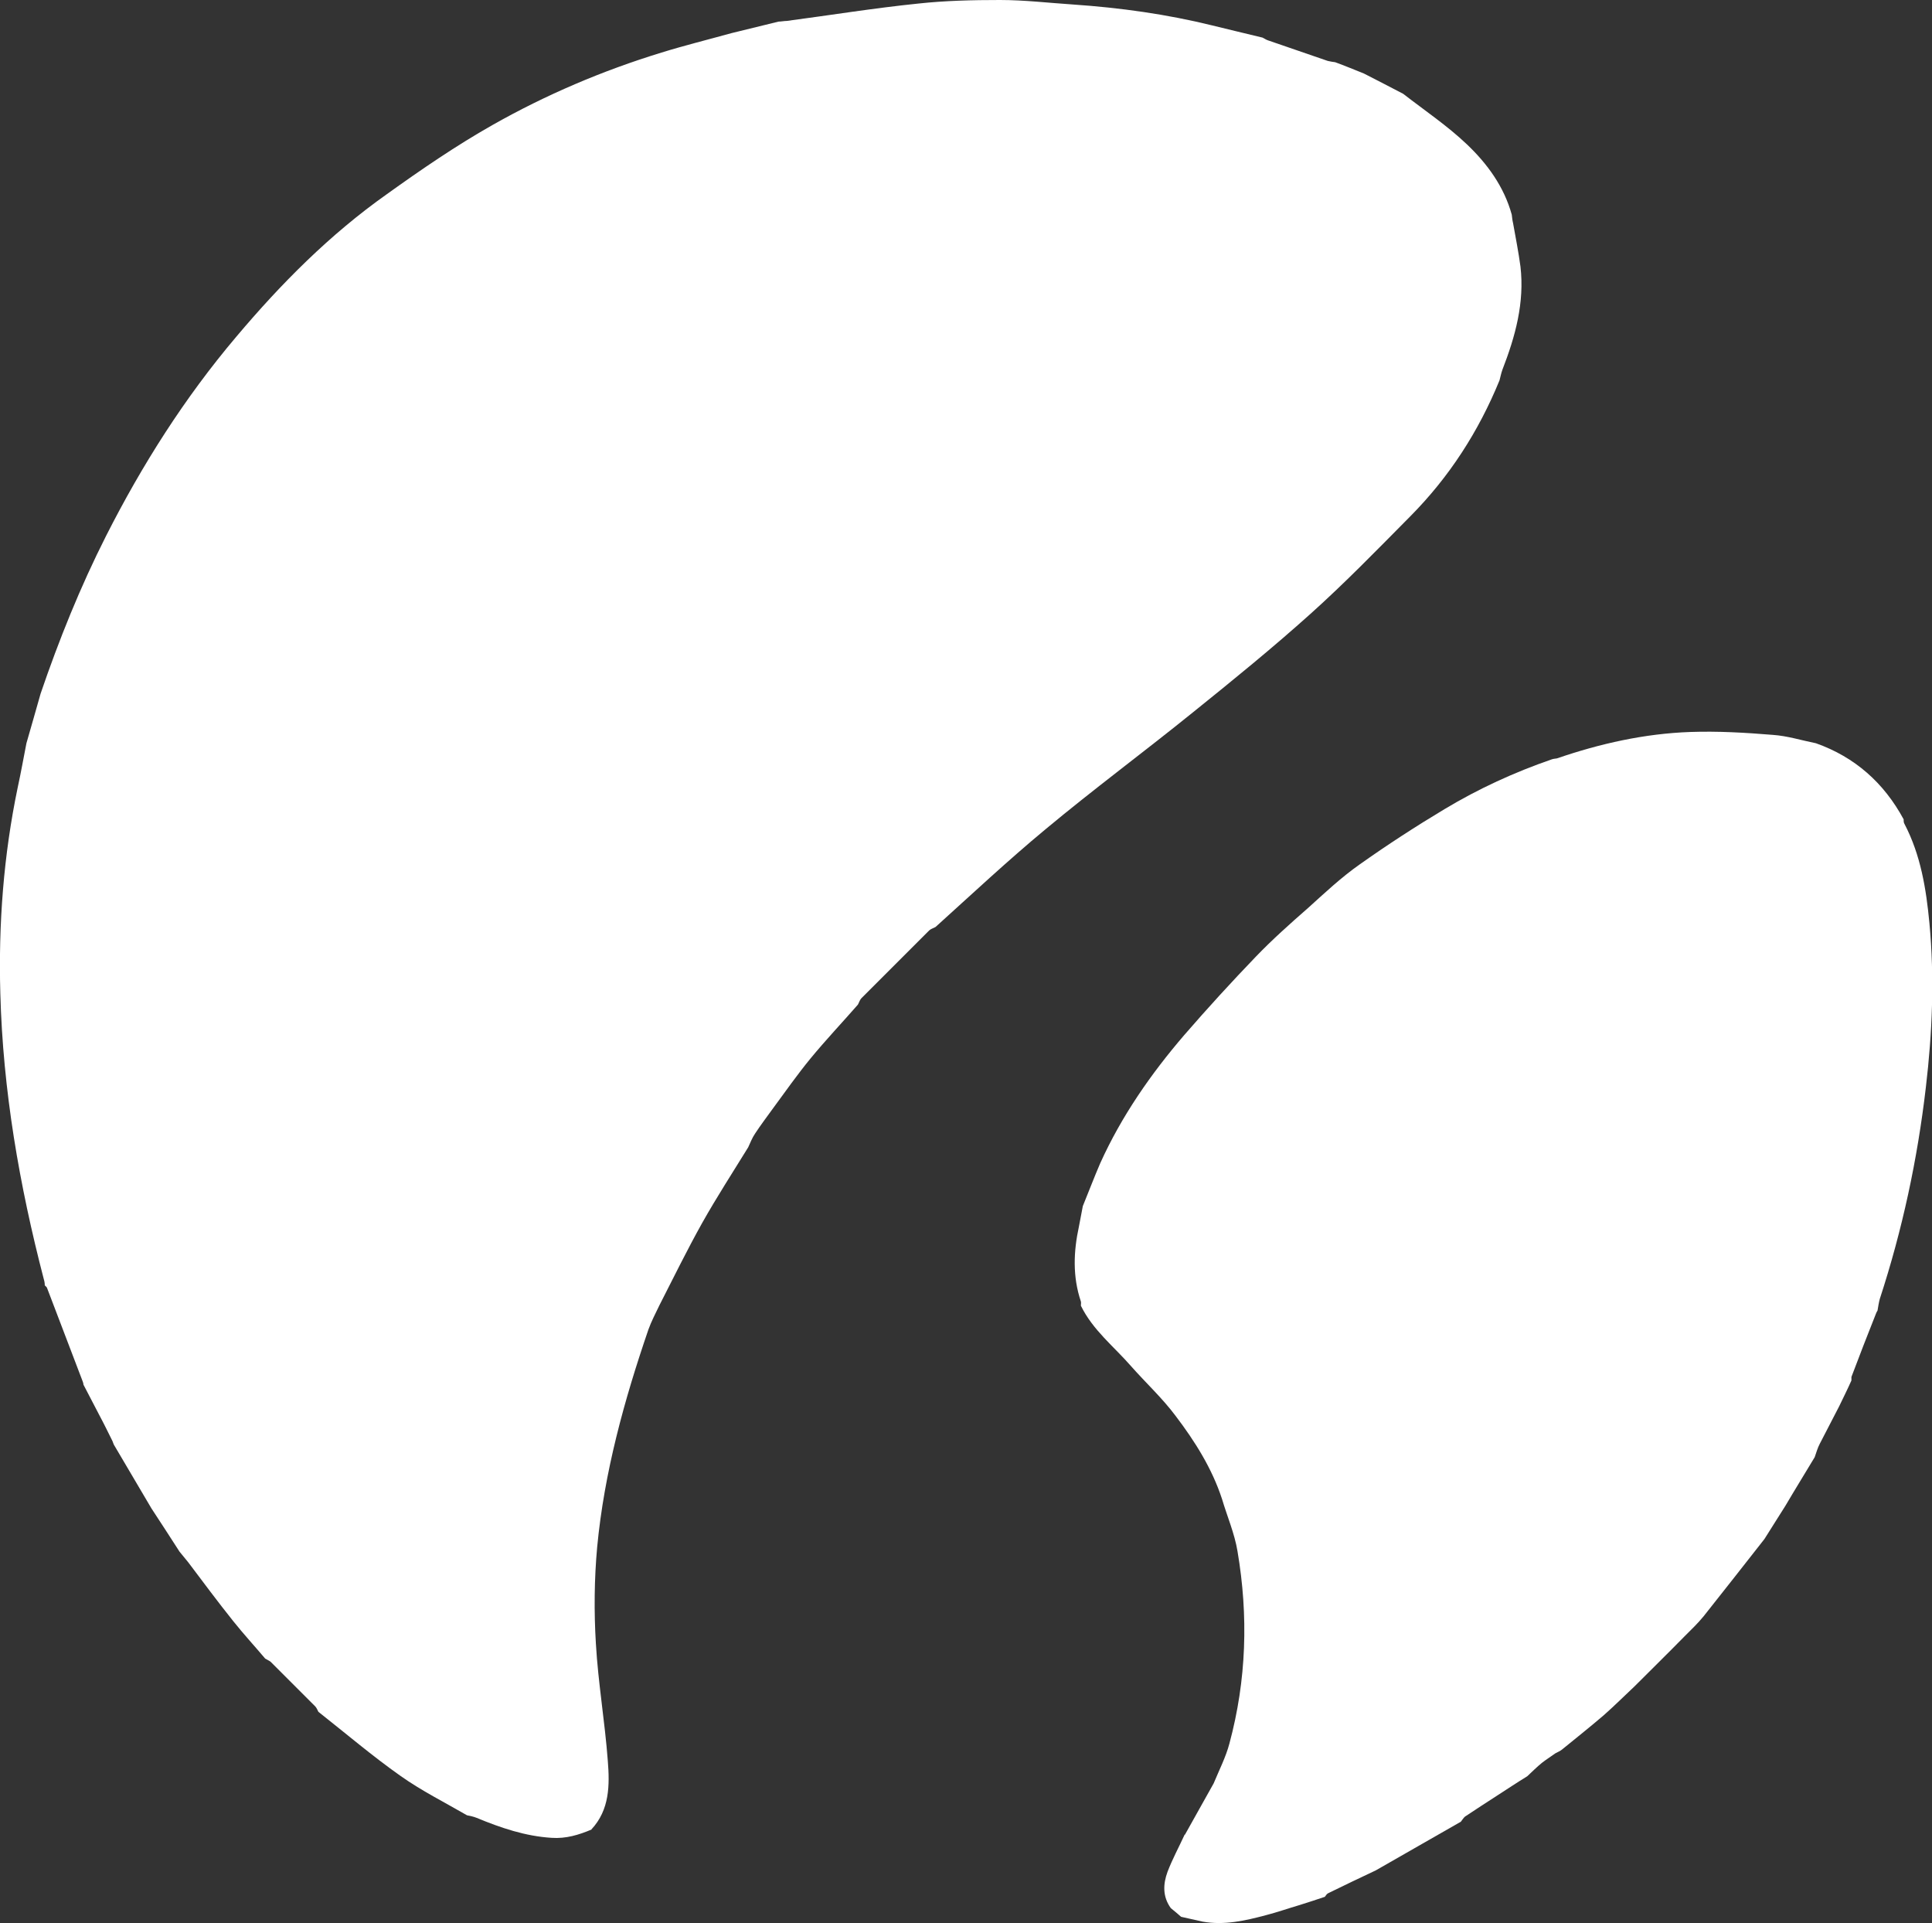 <?xml version="1.0" encoding="UTF-8"?><svg id="Ebene_1" xmlns="http://www.w3.org/2000/svg" viewBox="0 0 59.95 59.67"><rect x="0" y="0" width="59.95" height="59.67" fill="#333333" stroke="none"/><defs><style>.cls-1{fill:#fff;}</style></defs><path class="cls-1" d="m23.22,35.59c-.48.78-.98,1.55-1.43,2.35-.47.84-.89,1.7-1.33,2.56-.12.25-.25.5-.34.75-.75,2.19-1.37,4.43-1.59,6.75-.09.99-.1,2-.04,2.99.07,1.22.28,2.43.37,3.64.06.75.06,1.52-.51,2.13h.01c-.4.17-.8.29-1.24.26-.82-.05-1.58-.31-2.33-.62-.1-.04-.2-.06-.3-.08-.69-.4-1.41-.76-2.06-1.22-.88-.62-1.7-1.32-2.55-1.99-.03-.06-.06-.13-.1-.17-.46-.46-.92-.92-1.38-1.38-.05-.04-.12-.07-.17-.1-.33-.39-.67-.76-.99-1.16-.48-.6-.94-1.22-1.4-1.83-.09-.11-.18-.22-.27-.33-.29-.45-.58-.9-.87-1.34-.38-.65-.77-1.3-1.15-1.95-.03-.04-.04-.1-.06-.14-.13-.26-.26-.53-.4-.79-.17-.32-.33-.64-.5-.96,0-.03-.01-.06-.02-.09-.37-.97-.74-1.94-1.11-2.91-.01-.03-.04-.05-.07-.08h0c0-.06-.01-.13-.03-.19C.6,36.77.09,33.83.01,30.82c-.06-2.15.1-4.28.54-6.39.1-.46.18-.91.27-1.37h0c.15-.51.29-1.02.44-1.54.57-1.67,1.23-3.31,2.03-4.89,1.12-2.21,2.44-4.29,4.04-6.18,1.39-1.65,2.91-3.18,4.68-4.43,1.06-.76,2.14-1.5,3.27-2.14,1.66-.94,3.42-1.69,5.25-2.25.71-.22,1.44-.4,2.16-.6.49-.12.98-.24,1.47-.36.08,0,.17-.02.25-.02,1.36-.18,2.72-.4,4.09-.54C29.33.02,30.18,0,31.03,0c.76,0,1.51.09,2.27.14,1.46.1,2.9.3,4.32.65.52.13,1.04.25,1.57.38h-.01c.05.02.1.06.16.08.62.21,1.24.43,1.86.64.08.02.16.03.23.04.3.11.59.23.89.35.41.21.82.42,1.22.63.67.52,1.37.99,1.98,1.57.63.6,1.15,1.31,1.39,2.18.01.09.02.18.04.26.08.45.17.9.23,1.35.13,1.12-.16,2.17-.56,3.2-.04.11-.06.22-.09.33-.65,1.59-1.56,3-2.77,4.22-1.01,1.02-2.02,2.06-3.09,3.02-1.18,1.06-2.41,2.06-3.64,3.05-1.52,1.23-3.09,2.39-4.59,3.64-1.17.97-2.28,2.01-3.41,3.03-.07.04-.15.06-.2.11-.7.7-1.4,1.4-2.1,2.1-.05.05-.07.13-.11.2-.49.56-1,1.1-1.47,1.67-.41.5-.79,1.04-1.18,1.57-.18.25-.37.5-.54.76-.09.13-.15.29-.22.44"/><path class="cls-1" d="m36.77,56.92c.3-.53.59-1.06.89-1.59.17-.41.38-.82.49-1.24.53-1.97.59-3.96.25-5.96-.09-.55-.32-1.08-.48-1.62-.31-.95-.84-1.79-1.44-2.58-.41-.55-.92-1.02-1.38-1.54-.53-.61-1.19-1.12-1.56-1.88,0-.05.01-.09,0-.13-.26-.77-.23-1.55-.06-2.33.04-.21.08-.42.12-.63.18-.44.35-.89.54-1.33.66-1.46,1.57-2.77,2.61-3.98.72-.83,1.46-1.64,2.22-2.43.51-.53,1.06-1.02,1.62-1.51.52-.47,1.03-.95,1.6-1.35.86-.61,1.74-1.18,2.64-1.72,1.05-.63,2.16-1.14,3.32-1.54.05-.02.11-.02.16-.03,1.34-.46,2.72-.77,4.14-.82.85-.03,1.71.02,2.56.09.45.03.89.17,1.34.26,1.21.43,2.11,1.23,2.72,2.36,0,.05,0,.11.03.15.5.96.67,2.01.77,3.07.16,1.7.09,3.4-.11,5.09-.26,2.24-.73,4.43-1.43,6.57-.03.11-.05.24-.07.36-.02.03-.04.07-.05.1-.26.65-.51,1.3-.76,1.96,0,.03,0,.07,0,.11-.12.27-.25.53-.38.8-.2.39-.4.77-.6,1.16-.07.13-.11.28-.16.42-.3.5-.61,1-.91,1.51-.22.34-.43.69-.65,1.03-.63.8-1.26,1.61-1.89,2.4-.18.22-.39.42-.59.62-.51.52-1.03,1.03-1.55,1.55-.32.3-.63.61-.96.9-.42.36-.86.71-1.29,1.06-.06.05-.14.08-.21.12-.14.1-.28.19-.41.29-.16.13-.31.28-.46.42-.31.19-.61.39-.92.59-.34.22-.68.44-1.01.66-.05.04-.08.1-.13.16-.88.5-1.76,1.01-2.64,1.51-.49.23-.99.47-1.48.71-.04.02-.07.07-.1.11-.27.09-.54.18-.8.26-.34.1-.68.22-1.03.31-.64.17-1.29.32-1.96.2-.23-.05-.45-.1-.67-.15-.1-.09-.21-.18-.32-.27-.26-.36-.24-.75-.1-1.13.15-.39.35-.76.53-1.15"/></svg>